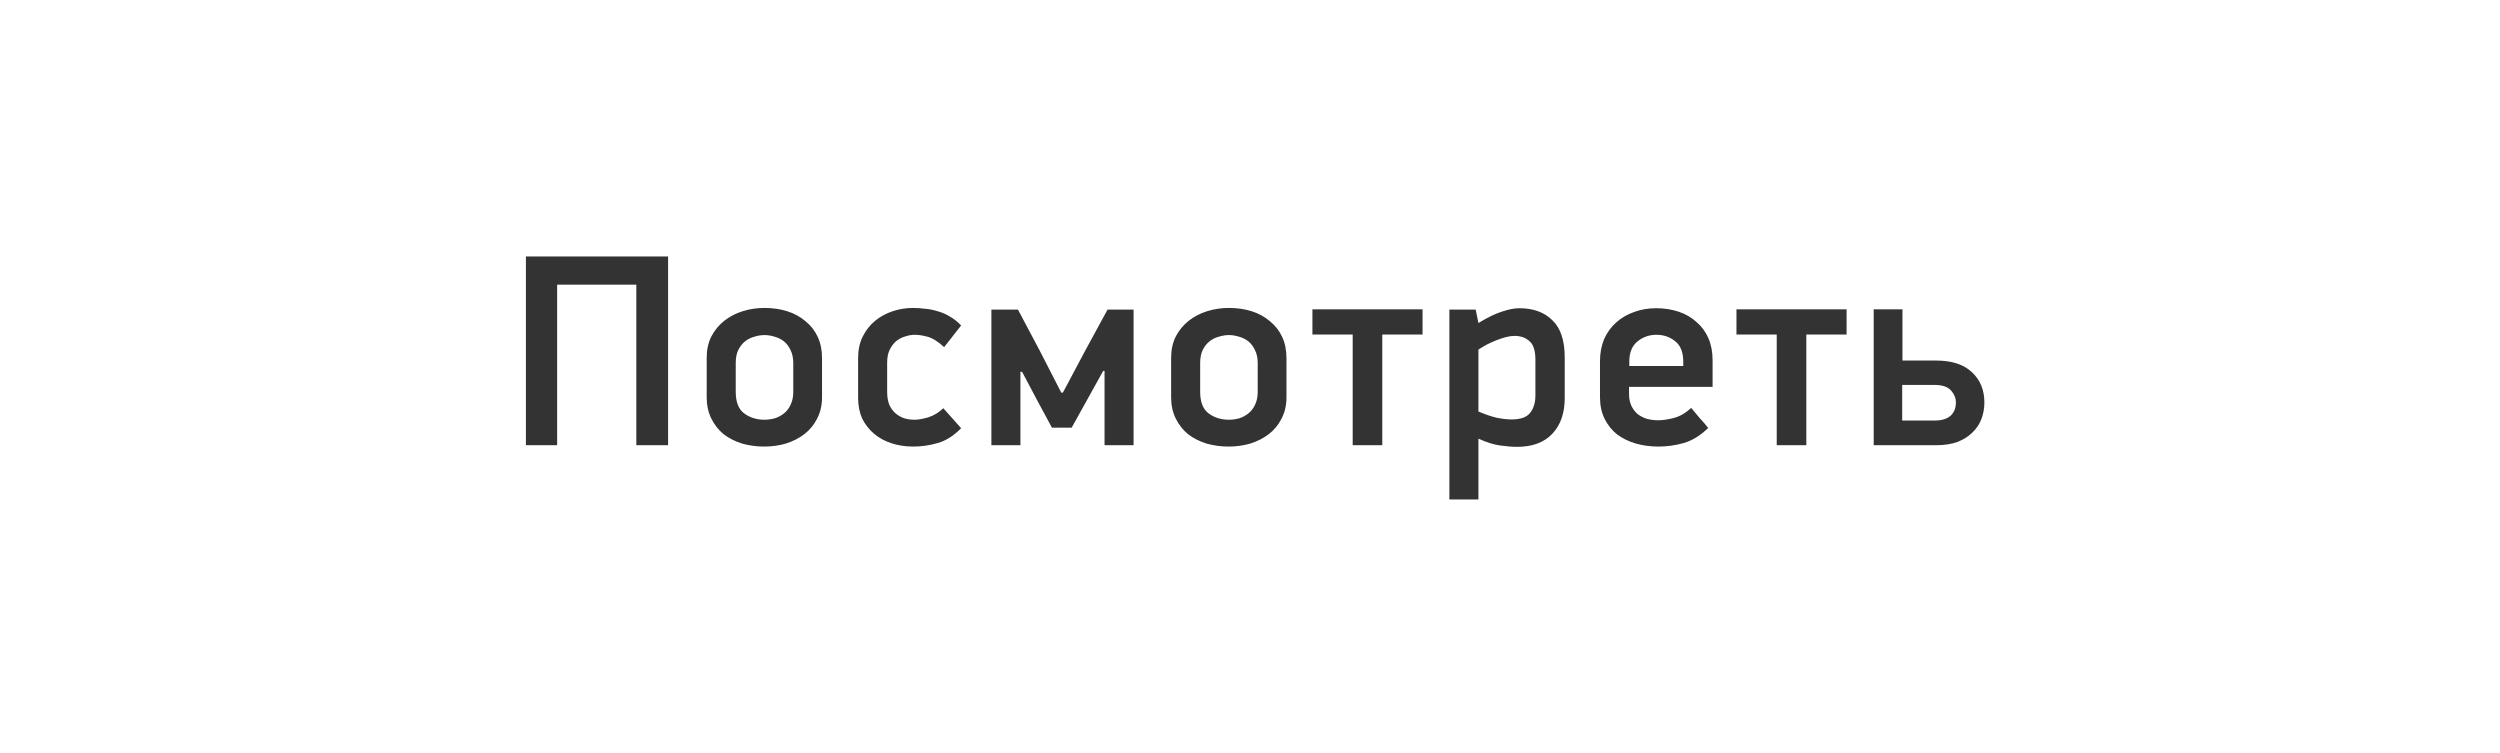 <svg width="146" height="44" viewBox="0 0 146 44" fill="none" xmlns="http://www.w3.org/2000/svg">
<rect x="0" y="0" width="146" height="44" fill="#333333" stroke="none"/>
<path fill-rule="evenodd" clip-rule="evenodd" d="M146 0H0V44H146V0ZM37.161 16.624V26H39.017V14.976H30.713V26H32.537V16.624H37.161ZM47.719 24.448C47.911 24.085 48.007 23.669 48.007 23.2V20.912C48.007 20.443 47.921 20.027 47.751 19.664C47.58 19.301 47.34 18.997 47.031 18.752C46.732 18.496 46.38 18.304 45.975 18.176C45.569 18.048 45.127 17.984 44.647 17.984C44.199 17.984 43.772 18.048 43.367 18.176C42.961 18.304 42.604 18.491 42.295 18.736C41.985 18.981 41.735 19.285 41.543 19.648C41.361 20.011 41.271 20.427 41.271 20.896V23.2C41.271 23.669 41.361 24.085 41.543 24.448C41.724 24.811 41.964 25.115 42.263 25.36C42.572 25.595 42.929 25.776 43.335 25.904C43.751 26.021 44.183 26.08 44.631 26.08C45.068 26.08 45.489 26.021 45.895 25.904C46.3 25.776 46.657 25.595 46.967 25.36C47.287 25.115 47.537 24.811 47.719 24.448ZM46.167 20.448C46.273 20.651 46.327 20.901 46.327 21.2V22.88C46.327 23.179 46.273 23.435 46.167 23.648C46.071 23.851 45.943 24.016 45.783 24.144C45.623 24.272 45.441 24.368 45.239 24.432C45.036 24.485 44.839 24.512 44.647 24.512C44.188 24.512 43.793 24.389 43.463 24.144C43.132 23.899 42.967 23.477 42.967 22.88V21.2C42.967 20.901 43.015 20.651 43.111 20.448C43.217 20.235 43.351 20.064 43.511 19.936C43.671 19.808 43.852 19.717 44.055 19.664C44.257 19.6 44.455 19.568 44.647 19.568C44.839 19.568 45.036 19.6 45.239 19.664C45.441 19.717 45.623 19.808 45.783 19.936C45.943 20.064 46.071 20.235 46.167 20.448ZM54.77 25.872C55.25 25.733 55.703 25.445 56.13 25.008L55.09 23.84C54.834 24.085 54.546 24.261 54.226 24.368C53.906 24.464 53.634 24.512 53.41 24.512C53.208 24.512 53.01 24.485 52.818 24.432C52.626 24.368 52.456 24.272 52.306 24.144C52.157 24.016 52.034 23.851 51.938 23.648C51.853 23.435 51.81 23.179 51.81 22.88V21.184C51.81 20.885 51.858 20.635 51.954 20.432C52.061 20.219 52.189 20.048 52.338 19.92C52.498 19.792 52.674 19.701 52.866 19.648C53.058 19.584 53.245 19.552 53.426 19.552C53.639 19.552 53.885 19.589 54.162 19.664C54.45 19.739 54.776 19.941 55.138 20.272L56.13 19.008C55.917 18.784 55.693 18.608 55.458 18.48C55.234 18.341 54.999 18.24 54.754 18.176C54.52 18.101 54.279 18.053 54.034 18.032C53.789 18 53.549 17.984 53.314 17.984C52.909 17.984 52.514 18.048 52.13 18.176C51.746 18.304 51.405 18.491 51.106 18.736C50.807 18.981 50.568 19.285 50.386 19.648C50.205 20.011 50.114 20.427 50.114 20.896V23.248C50.114 23.696 50.194 24.096 50.354 24.448C50.525 24.789 50.754 25.083 51.042 25.328C51.33 25.573 51.672 25.76 52.066 25.888C52.461 26.016 52.882 26.08 53.33 26.08C53.81 26.08 54.29 26.011 54.77 25.872ZM63.401 20.432L62.073 22.928H61.977L60.713 20.464L59.449 18.08H57.897V26H59.593V21.712H59.689L60.553 23.344L61.433 24.976H62.585L64.425 21.664H64.505V26H66.201V18.08H64.681L63.401 20.432ZM74.842 24.448C75.034 24.085 75.13 23.669 75.13 23.2V20.912C75.13 20.443 75.044 20.027 74.874 19.664C74.703 19.301 74.463 18.997 74.154 18.752C73.855 18.496 73.503 18.304 73.098 18.176C72.692 18.048 72.25 17.984 71.77 17.984C71.322 17.984 70.895 18.048 70.49 18.176C70.084 18.304 69.727 18.491 69.418 18.736C69.108 18.981 68.858 19.285 68.666 19.648C68.484 20.011 68.394 20.427 68.394 20.896V23.2C68.394 23.669 68.484 24.085 68.666 24.448C68.847 24.811 69.087 25.115 69.386 25.36C69.695 25.595 70.052 25.776 70.458 25.904C70.874 26.021 71.306 26.08 71.754 26.08C72.191 26.08 72.612 26.021 73.018 25.904C73.423 25.776 73.78 25.595 74.09 25.36C74.41 25.115 74.66 24.811 74.842 24.448ZM73.29 20.448C73.396 20.651 73.45 20.901 73.45 21.2V22.88C73.45 23.179 73.396 23.435 73.29 23.648C73.194 23.851 73.066 24.016 72.906 24.144C72.746 24.272 72.564 24.368 72.362 24.432C72.159 24.485 71.962 24.512 71.77 24.512C71.311 24.512 70.916 24.389 70.586 24.144C70.255 23.899 70.09 23.477 70.09 22.88V21.2C70.09 20.901 70.138 20.651 70.234 20.448C70.34 20.235 70.474 20.064 70.634 19.936C70.794 19.808 70.975 19.717 71.178 19.664C71.38 19.6 71.578 19.568 71.77 19.568C71.962 19.568 72.159 19.6 72.362 19.664C72.564 19.717 72.746 19.808 72.906 19.936C73.066 20.064 73.194 20.235 73.29 20.448ZM80.725 26V19.536H83.077V18.064H76.645V19.536H78.997V26H80.725ZM90.644 25.344C91.135 24.832 91.38 24.133 91.38 23.248V20.864C91.38 19.883 91.14 19.163 90.66 18.704C90.191 18.235 89.546 18 88.724 18C88.447 18 88.116 18.064 87.732 18.192C87.348 18.309 86.884 18.533 86.34 18.864L86.18 18.08H84.644V29.168H86.34V25.616C86.799 25.829 87.22 25.963 87.604 26.016C87.988 26.069 88.319 26.096 88.596 26.096C89.482 26.096 90.164 25.845 90.644 25.344ZM89.316 19.92C89.551 20.112 89.668 20.475 89.668 21.008V23.088C89.668 23.355 89.631 23.579 89.556 23.76C89.492 23.941 89.396 24.091 89.268 24.208C89.151 24.315 89.007 24.389 88.836 24.432C88.676 24.475 88.506 24.496 88.324 24.496C88.036 24.496 87.738 24.464 87.428 24.4C87.13 24.336 86.767 24.213 86.34 24.032V20.416C86.5 20.309 86.671 20.208 86.852 20.112C87.044 20.016 87.236 19.931 87.428 19.856C87.62 19.781 87.802 19.723 87.972 19.68C88.154 19.637 88.314 19.616 88.452 19.616C88.804 19.616 89.092 19.717 89.316 19.92ZM95.135 22.992V22.592H100.015V21.04C100.015 20.56 99.935 20.133 99.775 19.76C99.615 19.387 99.386 19.072 99.087 18.816C98.799 18.549 98.453 18.347 98.047 18.208C97.642 18.069 97.199 18 96.719 18C96.25 18 95.818 18.075 95.423 18.224C95.028 18.363 94.682 18.565 94.383 18.832C94.085 19.099 93.85 19.424 93.679 19.808C93.519 20.192 93.439 20.624 93.439 21.104V23.184C93.439 23.675 93.53 24.101 93.711 24.464C93.892 24.827 94.138 25.131 94.447 25.376C94.767 25.611 95.13 25.787 95.535 25.904C95.951 26.021 96.388 26.08 96.847 26.08C97.349 26.08 97.844 26.011 98.335 25.872C98.837 25.723 99.311 25.429 99.759 24.992C99.599 24.789 99.434 24.597 99.263 24.416C99.103 24.224 98.938 24.027 98.767 23.824C98.426 24.133 98.079 24.331 97.727 24.416C97.386 24.501 97.093 24.544 96.847 24.544C96.623 24.544 96.404 24.517 96.191 24.464C95.989 24.4 95.807 24.309 95.647 24.192C95.498 24.064 95.375 23.904 95.279 23.712C95.183 23.509 95.135 23.269 95.135 22.992ZM97.839 19.936C98.148 20.181 98.303 20.581 98.303 21.136V21.376H95.151V21.12C95.151 20.597 95.306 20.208 95.615 19.952C95.935 19.685 96.308 19.552 96.735 19.552C97.162 19.552 97.53 19.68 97.839 19.936ZM105.489 26V19.536H107.841V18.064H101.409V19.536H103.761V26H105.489ZM112.976 24.56H111.088V22.48H112.976C113.424 22.48 113.744 22.587 113.936 22.8C114.128 23.013 114.224 23.248 114.224 23.504C114.224 23.835 114.117 24.096 113.904 24.288C113.691 24.469 113.381 24.56 112.976 24.56ZM109.424 18.064V26H113.088C113.557 26 113.968 25.936 114.32 25.808C114.672 25.669 114.96 25.488 115.184 25.264C115.419 25.04 115.595 24.779 115.712 24.48C115.829 24.171 115.888 23.845 115.888 23.504C115.888 22.779 115.648 22.192 115.168 21.744C114.688 21.285 113.989 21.056 113.072 21.056H111.104V18.064H109.424Z" fill="white"/>
</svg>
